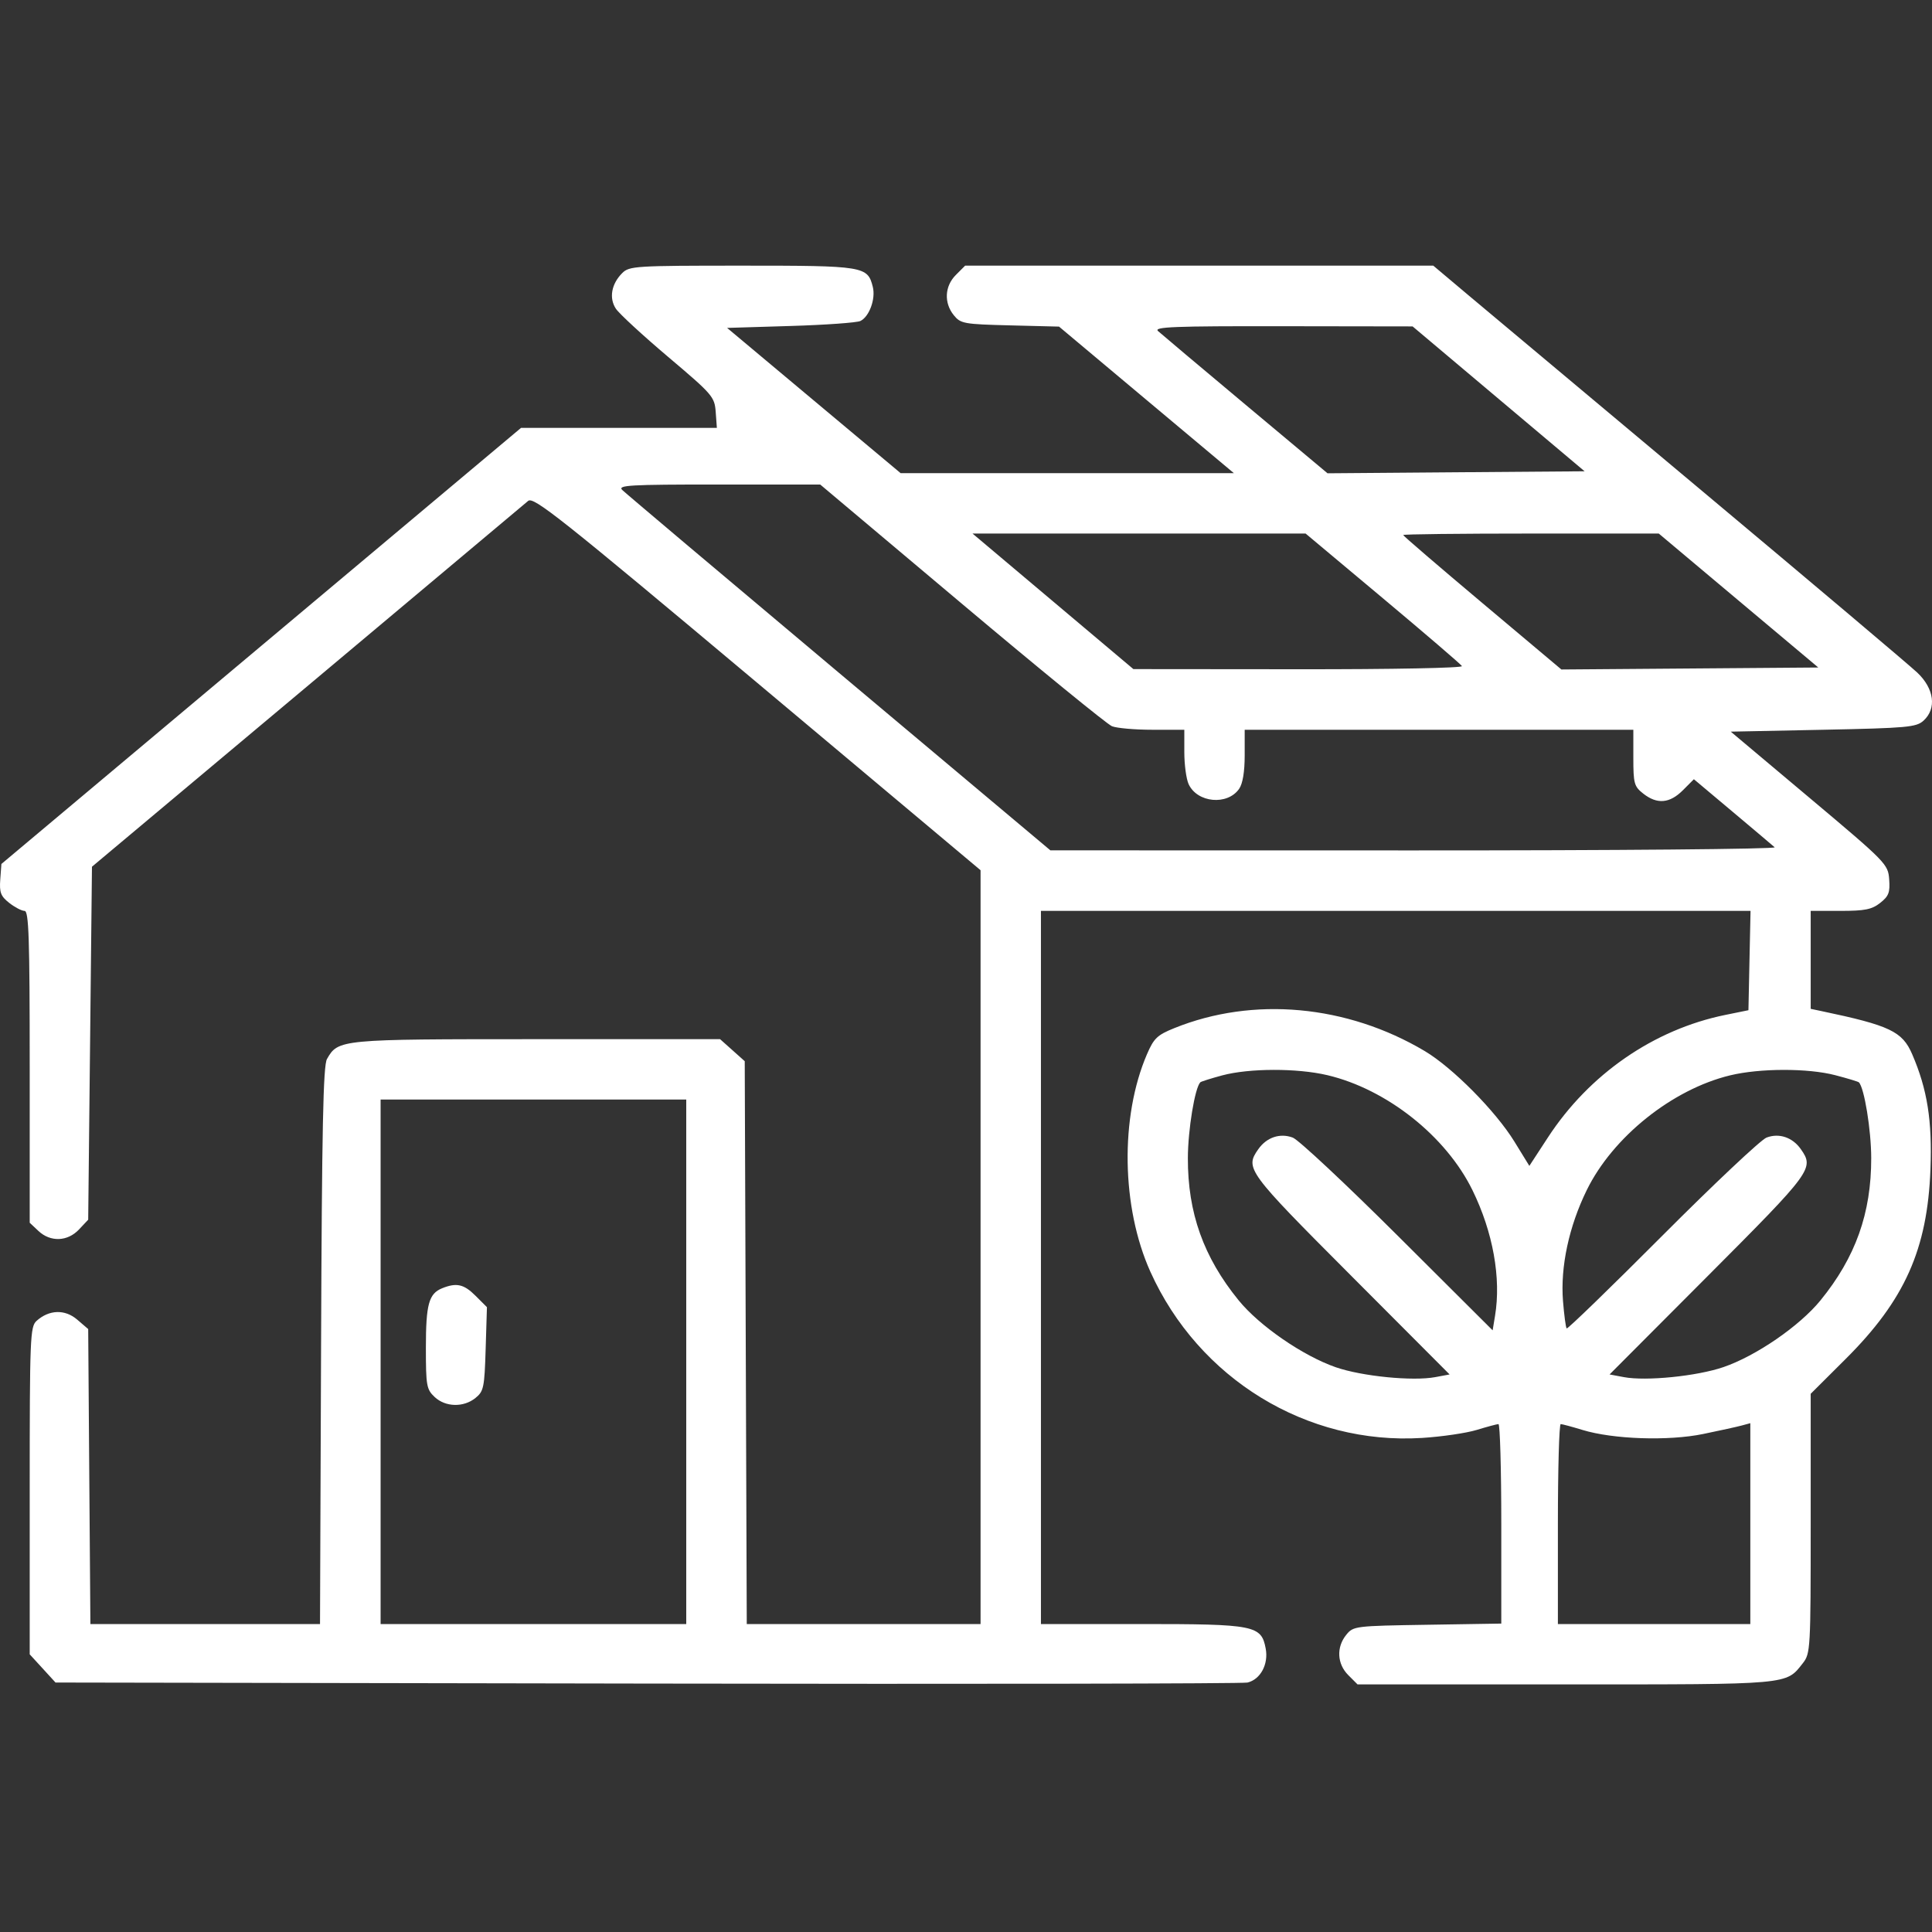 <svg width="80" height="80" viewBox="0 0 80 80" fill="none" xmlns="http://www.w3.org/2000/svg">
<rect x="0" y="0" width="80" height="80" fill="#333333" stroke="none"/>
<g id="Frame 13" clip-path="url(#clip0_302_185)">
<path id="eco-house 1 (Traced)" fill-rule="evenodd" clip-rule="evenodd" d="M25.764 11.309C25.317 11.756 25.212 12.34 25.5 12.78C25.634 12.985 26.609 13.883 27.666 14.778C29.511 16.338 29.59 16.43 29.636 17.061L29.684 17.718H25.629H21.574L10.816 26.746L0.058 35.775L0.011 36.416C-0.029 36.956 0.03 37.11 0.383 37.388C0.614 37.569 0.899 37.718 1.016 37.718C1.193 37.718 1.23 38.823 1.23 44.175V50.631L1.591 50.971C2.09 51.44 2.798 51.413 3.273 50.908L3.652 50.505L3.73 43.197L3.808 35.889L12.714 28.424C17.612 24.318 21.732 20.861 21.869 20.742C22.09 20.551 23.201 21.433 31.361 28.279L40.603 36.034V51.641V67.248H35.763H30.922L30.88 55.595L30.838 43.942L30.328 43.486L29.817 43.03H22.234C14.06 43.03 14.005 43.035 13.539 43.852C13.382 44.125 13.329 46.716 13.295 55.725L13.251 67.248H8.497H3.743L3.697 61.141L3.652 55.033L3.196 54.642C2.689 54.206 2.032 54.227 1.513 54.696C1.248 54.937 1.23 55.381 1.23 61.728V68.502L1.765 69.086L2.299 69.67L26.803 69.713C40.279 69.737 51.463 69.718 51.656 69.671C52.194 69.541 52.532 68.911 52.41 68.264C52.229 67.301 51.961 67.248 47.251 67.248H43.103V52.483V37.718H57.795H72.486L72.442 39.775L72.399 41.831L71.44 42.026C68.481 42.629 65.806 44.477 64.096 47.099L63.327 48.277L62.707 47.269C61.928 46.004 60.148 44.208 58.994 43.521C55.771 41.606 51.892 41.252 48.625 42.573C47.919 42.858 47.778 42.993 47.493 43.655C46.374 46.255 46.434 49.993 47.635 52.66C49.633 57.096 54.117 59.839 58.881 59.542C59.699 59.491 60.72 59.341 61.149 59.21C61.579 59.078 61.983 58.97 62.048 58.969C62.112 58.968 62.165 60.826 62.165 63.098V67.229L59.104 67.278C56.103 67.325 56.037 67.333 55.745 67.695C55.329 68.208 55.364 68.899 55.83 69.364L56.213 69.748H64.822C74.179 69.748 73.944 69.769 74.651 68.87C74.967 68.468 74.977 68.295 74.977 63.085V57.714L76.426 56.27C78.87 53.835 79.81 51.733 79.936 48.42C80.012 46.405 79.808 45.112 79.181 43.657C78.773 42.707 78.256 42.462 75.407 41.864L74.977 41.774V39.746V37.718H76.206C77.22 37.718 77.508 37.66 77.854 37.388C78.208 37.109 78.267 36.956 78.227 36.414C78.181 35.783 78.113 35.713 74.924 33.033L71.667 30.296L75.493 30.218C78.973 30.147 79.349 30.113 79.648 29.842C80.2 29.342 80.094 28.517 79.391 27.852C79.069 27.547 75.079 24.179 70.524 20.366C65.969 16.554 61.592 12.887 60.796 12.218L59.349 11H49.657H39.964L39.581 11.384C39.115 11.849 39.08 12.539 39.495 13.053C39.777 13.401 39.909 13.425 41.823 13.473L43.852 13.524L47.472 16.559L51.093 19.593H44.193H37.294L33.701 16.586L30.108 13.578L32.739 13.498C34.185 13.454 35.486 13.361 35.628 13.291C35.996 13.112 36.265 12.372 36.141 11.88C35.926 11.022 35.789 11 30.725 11C26.301 11 26.057 11.015 25.764 11.309ZM62.054 16.516L65.615 19.515L60.292 19.556L54.97 19.598L51.575 16.758C49.709 15.196 48.078 13.824 47.952 13.709C47.761 13.534 48.599 13.501 53.108 13.508L58.493 13.516L62.054 16.516ZM39.822 24.993C43.044 27.705 45.844 29.99 46.043 30.071C46.242 30.152 46.998 30.218 47.722 30.218H49.04V31.148C49.04 31.66 49.12 32.253 49.217 32.466C49.571 33.243 50.822 33.362 51.309 32.665C51.458 32.453 51.54 31.958 51.54 31.277V30.218H59.587H67.633V31.378C67.633 32.446 67.666 32.565 68.045 32.863C68.617 33.313 69.137 33.269 69.68 32.727L70.14 32.266L71.738 33.608C72.617 34.346 73.403 35.011 73.485 35.084C73.567 35.158 66.93 35.216 58.563 35.214L43.494 35.211L34.744 27.864C29.932 23.823 25.892 20.414 25.766 20.289C25.565 20.091 26.064 20.062 29.75 20.063L33.963 20.063L39.822 24.993ZM57.257 24.768C59.014 26.239 60.489 27.505 60.536 27.581C60.584 27.659 57.679 27.716 53.776 27.712L46.931 27.706L43.601 24.9L40.27 22.093H47.166H54.062L57.257 24.768ZM71.989 24.867L75.292 27.64L69.973 27.681L64.654 27.722L61.378 24.968C59.577 23.454 58.103 22.187 58.103 22.154C58.103 22.12 60.484 22.093 63.394 22.093H68.686L71.989 24.867ZM54.962 44.52C57.42 45.1 59.874 47.044 60.97 49.28C61.822 51.018 62.165 52.925 61.906 54.487L61.807 55.086L57.885 51.177C55.727 49.027 53.769 47.195 53.532 47.106C53.004 46.907 52.448 47.093 52.103 47.586C51.546 48.381 51.631 48.497 55.939 52.816L60.025 56.913L59.436 57.023C58.501 57.199 56.395 56.99 55.312 56.615C53.955 56.144 52.153 54.904 51.291 53.846C49.837 52.061 49.18 50.221 49.187 47.952C49.19 46.784 49.477 45.041 49.703 44.815C49.734 44.784 50.143 44.655 50.611 44.529C51.727 44.23 53.711 44.225 54.962 44.52ZM75.992 44.521C76.501 44.653 76.942 44.787 76.972 44.817C77.196 45.041 77.481 46.788 77.483 47.952C77.487 50.232 76.835 52.063 75.382 53.846C74.517 54.908 72.713 56.148 71.361 56.61C70.263 56.985 68.161 57.197 67.242 57.024L66.649 56.913L70.735 52.816C75.042 48.497 75.127 48.381 74.57 47.586C74.227 47.095 73.669 46.906 73.148 47.105C72.915 47.193 70.973 49.022 68.832 51.169C66.69 53.317 64.908 55.044 64.872 55.008C64.836 54.971 64.767 54.459 64.72 53.868C64.608 52.457 64.967 50.783 65.704 49.28C66.782 47.079 69.245 45.107 71.64 44.528C72.871 44.23 74.862 44.226 75.992 44.521ZM28.416 56.389V67.248H22.088H15.76V56.389V45.53H22.088H28.416V56.389ZM18.31 53.343C17.756 53.566 17.635 54.007 17.635 55.804C17.635 57.381 17.662 57.531 17.997 57.846C18.446 58.268 19.195 58.286 19.688 57.887C20.029 57.612 20.061 57.456 20.11 55.858L20.163 54.127L19.692 53.656C19.209 53.173 18.904 53.104 18.31 53.343ZM65.524 59.21C66.793 59.598 69.082 59.676 70.527 59.378C71.213 59.237 71.932 59.079 72.126 59.026L72.477 58.931V63.089V67.248H68.493H64.509V63.107C64.509 60.83 64.561 58.968 64.626 58.969C64.69 58.97 65.094 59.078 65.524 59.21Z" fill="white"/>
</g>
<defs>
<clipPath id="clip0_302_185">
<rect width="80" height="80" fill="white"/>
</clipPath>
</defs>
</svg>

